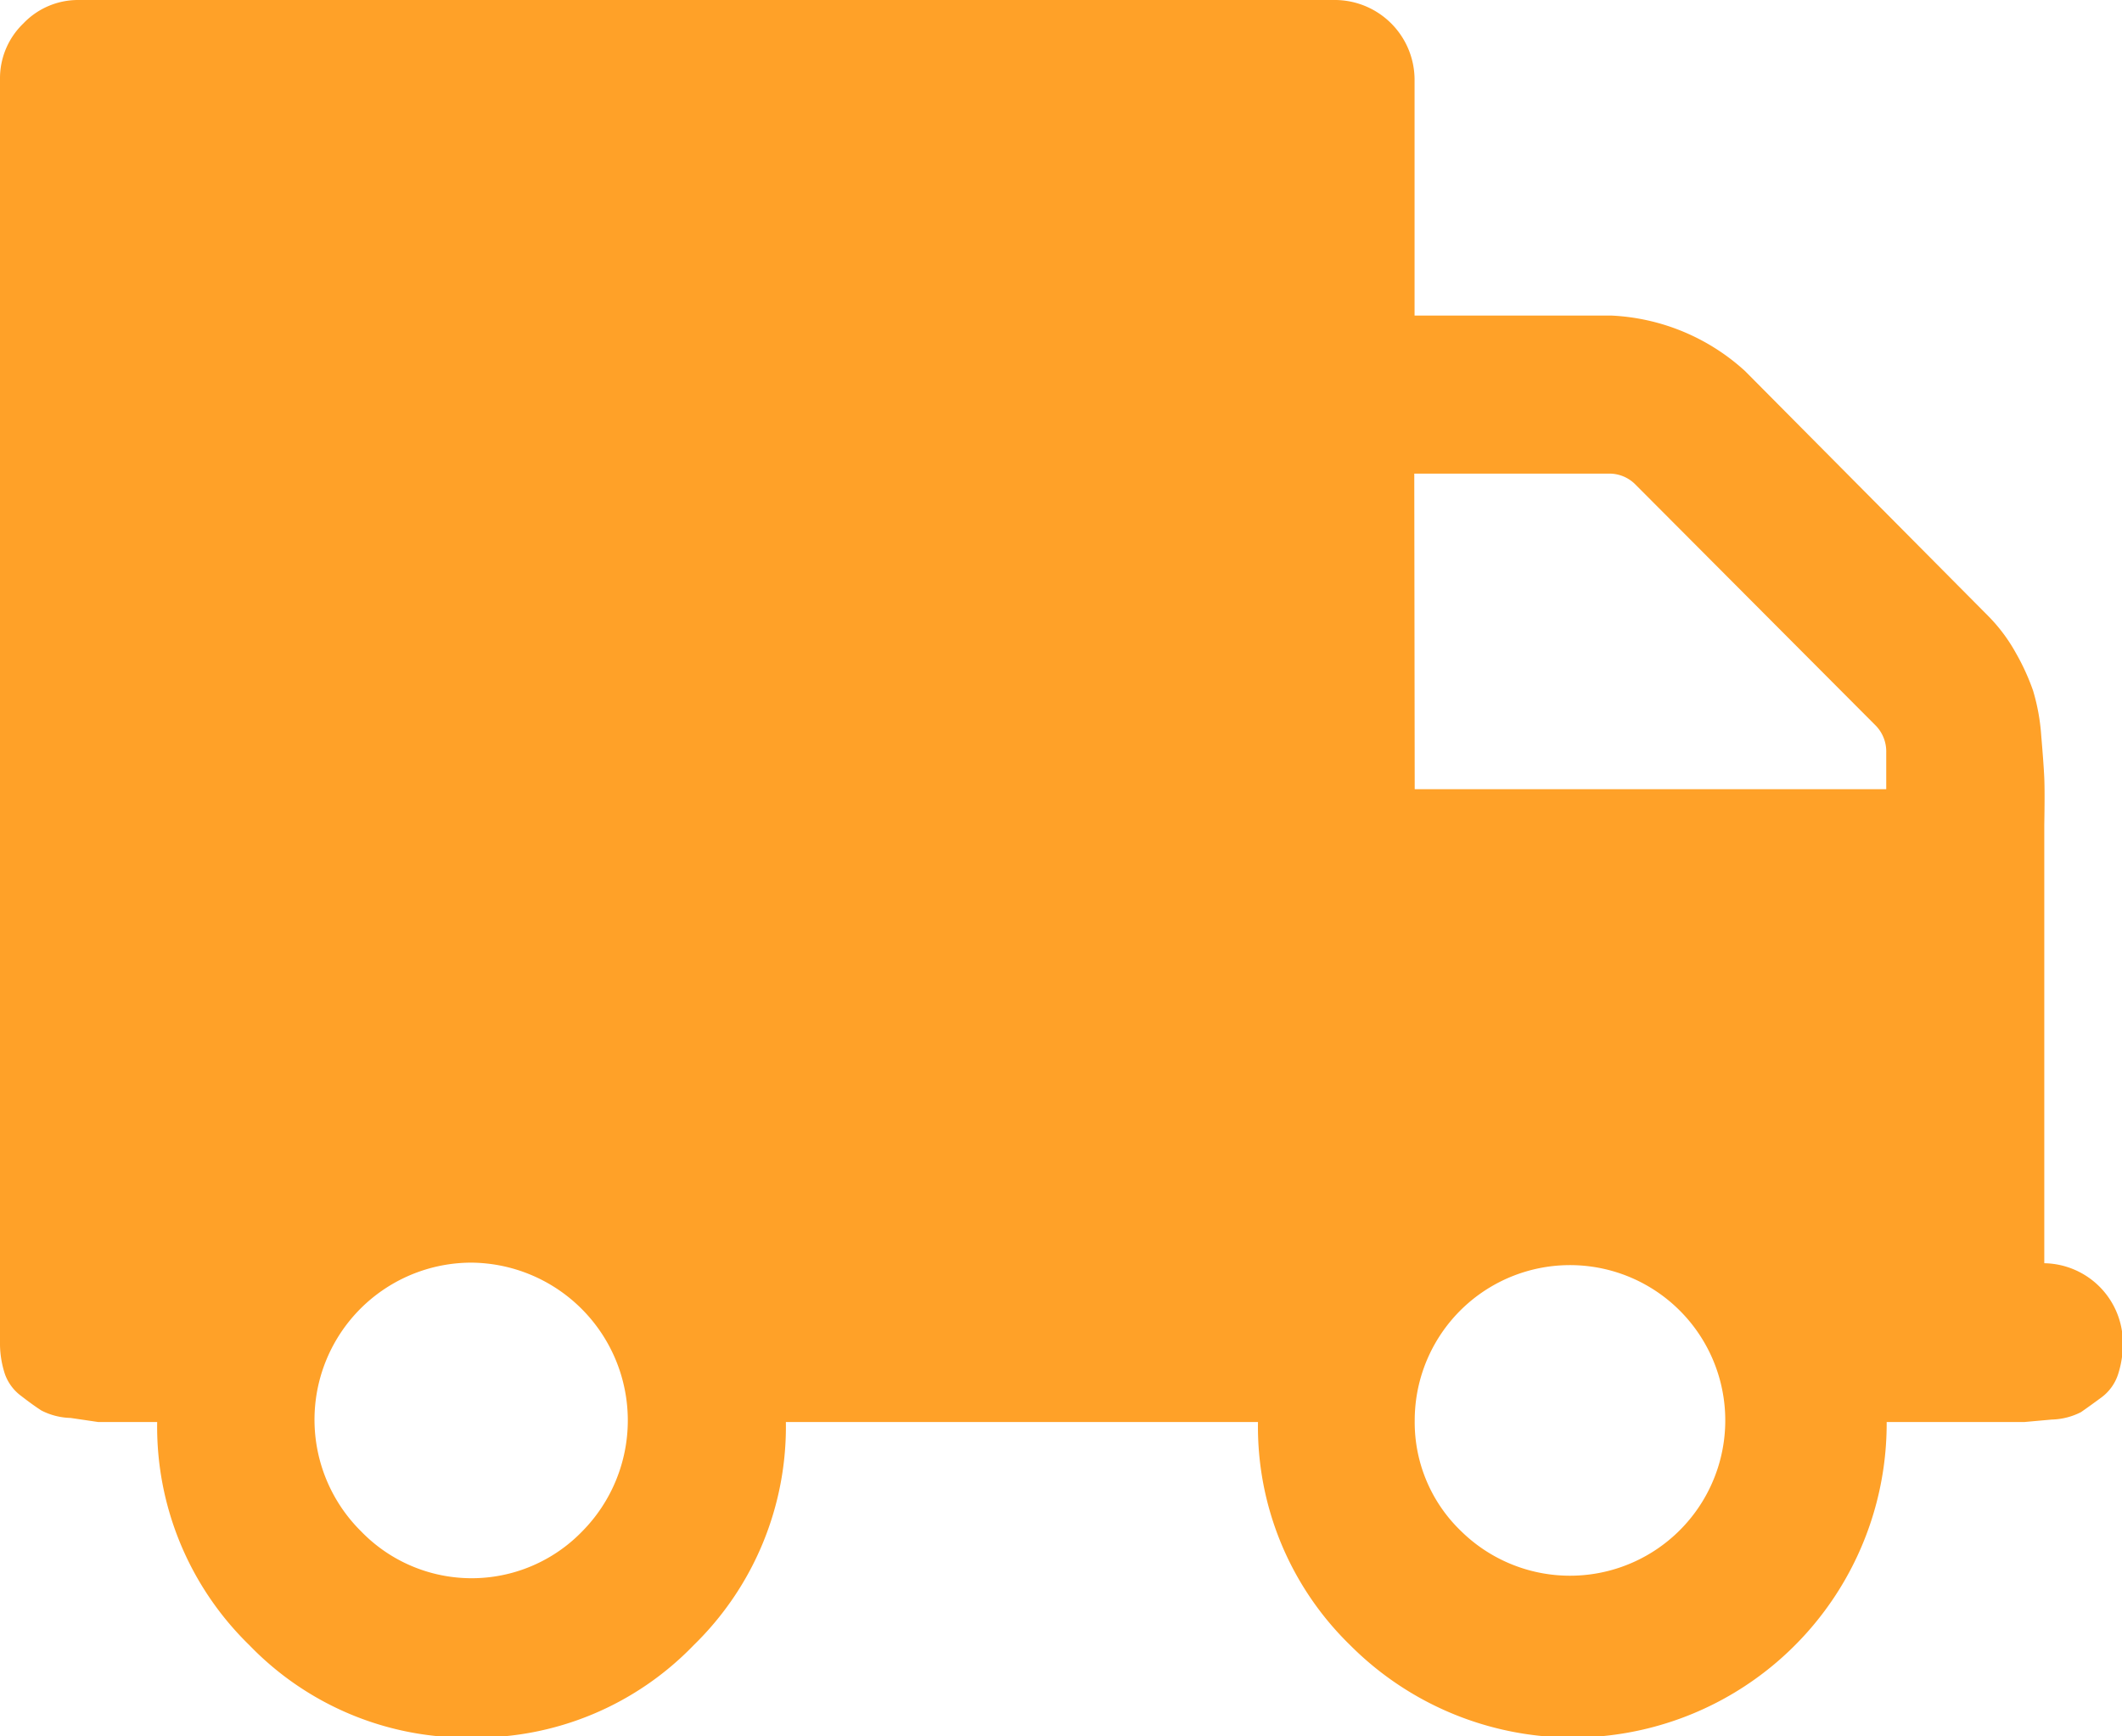 <svg xmlns="http://www.w3.org/2000/svg" width="14.554" height="11.905" viewBox="0 0 14.554 11.905"><defs><style>.a{fill:#ffa128;}</style></defs><path class="a" d="M.16,45.837a.518.518,0,0,1,.379-.161H9.163a.548.548,0,0,1,.539.541v1.623H11.05a1.46,1.46,0,0,1,.918.38L13.636,49.9a1.151,1.151,0,0,1,.19.254,1.543,1.543,0,0,1,.118.258A1.407,1.407,0,0,1,14,50.72q.017.2.021.292t0,.321q0,.228,0,.3v2.706a.548.548,0,0,1,.539.541.682.682,0,0,1-.034.224.32.32,0,0,1-.114.156q-.08.059-.139.1a.463.463,0,0,1-.2.051l-.189.017q-.051,0-.215,0l-.19,0h-.539a2.154,2.154,0,0,1-3.68,1.53,2.089,2.089,0,0,1-.632-1.53H5.39a2.09,2.09,0,0,1-.632,1.53,2.073,2.073,0,0,1-1.524.634,2.073,2.073,0,0,1-1.524-.634,2.089,2.089,0,0,1-.632-1.53l-.189,0q-.164,0-.215,0L.484,55.4a.463.463,0,0,1-.2-.051q-.059-.038-.139-.1A.32.32,0,0,1,.034,55.1.676.676,0,0,1,0,54.876V46.217A.521.521,0,0,1,.16,45.837Zm9.863,10.341a1.065,1.065,0,1,0-.32-.761A1.034,1.034,0,0,0,10.023,56.178Zm-.32-5.09h3.234v-.254a.254.254,0,0,0-.076-.186L11.218,49a.251.251,0,0,0-.185-.076H9.7Zm-7.226,5.09a1.055,1.055,0,0,0,1.516,0,1.082,1.082,0,0,0-.758-1.843,1.077,1.077,0,0,0-.758,1.843Z" transform="translate(0 -45.676)"/></svg>
